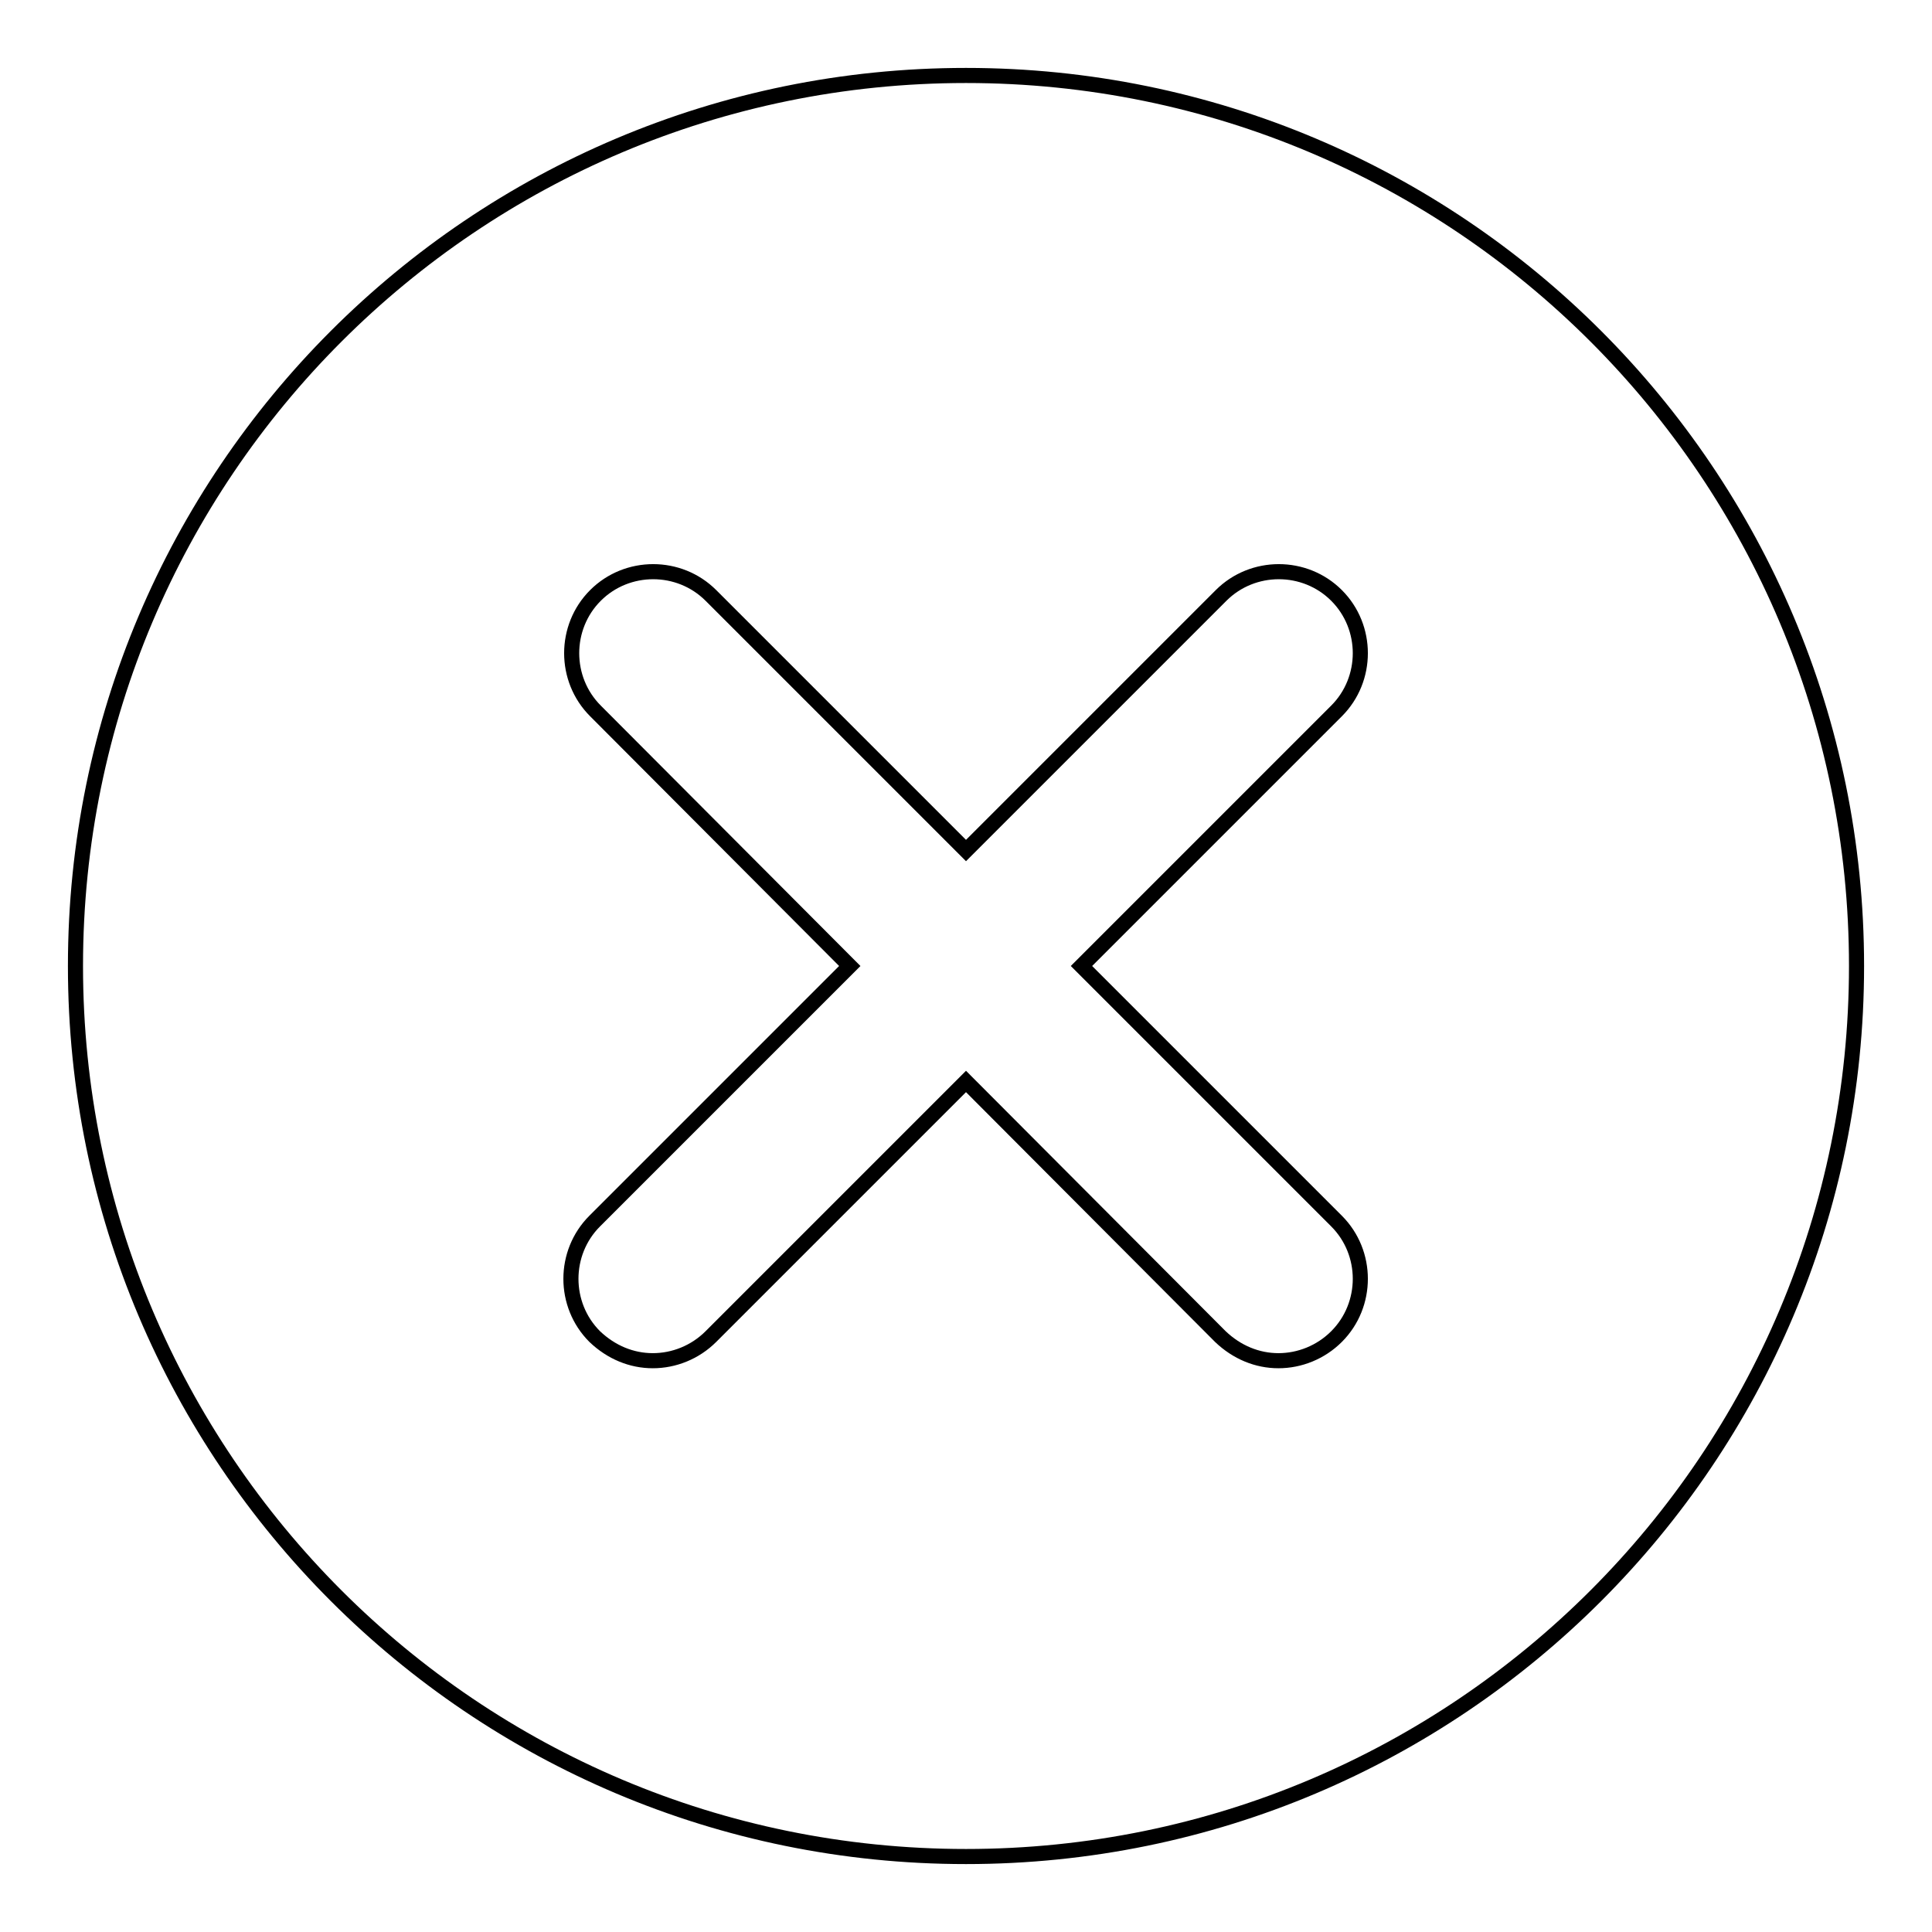 <?xml version="1.0" encoding="utf-8"?>
<!-- Svg Vector Icons : http://www.onlinewebfonts.com/icon -->
<!DOCTYPE svg PUBLIC "-//W3C//DTD SVG 1.1//EN" "http://www.w3.org/Graphics/SVG/1.1/DTD/svg11.dtd">
<svg version="1.1" xmlns="http://www.w3.org/2000/svg" xmlns:xlink="http://www.w3.org/1999/xlink" x="0px" y="0px" viewBox="0 0 256 256" enable-background="new 0 0 256 256" xml:space="preserve">
<g> <path stroke-width="2" fill-opacity="0" stroke="#000000"  d="M128,10C62.8,10,10,62.8,10,128c0,65.2,52.8,118,118,118c65.2,0,118-52.8,118-118C246,62.8,193.2,10,128,10 z M177.1,161.8c4.2,4.2,4.2,11.1,0,15.3c-2.1,2.1-4.9,3.2-7.7,3.2c-2.8,0-5.5-1.1-7.7-3.2L128,143.3l-33.8,33.8 c-2.1,2.1-4.9,3.2-7.7,3.2s-5.5-1.1-7.7-3.2c-4.2-4.2-4.2-11.1,0-15.3l33.8-33.8L78.9,94.2c-4.2-4.2-4.2-11.1,0-15.3 c4.2-4.2,11.1-4.2,15.3,0l33.8,33.8l33.8-33.8c4.2-4.2,11.1-4.2,15.3,0c4.2,4.2,4.2,11.1,0,15.3L143.3,128L177.1,161.8z"/></g>
</svg>